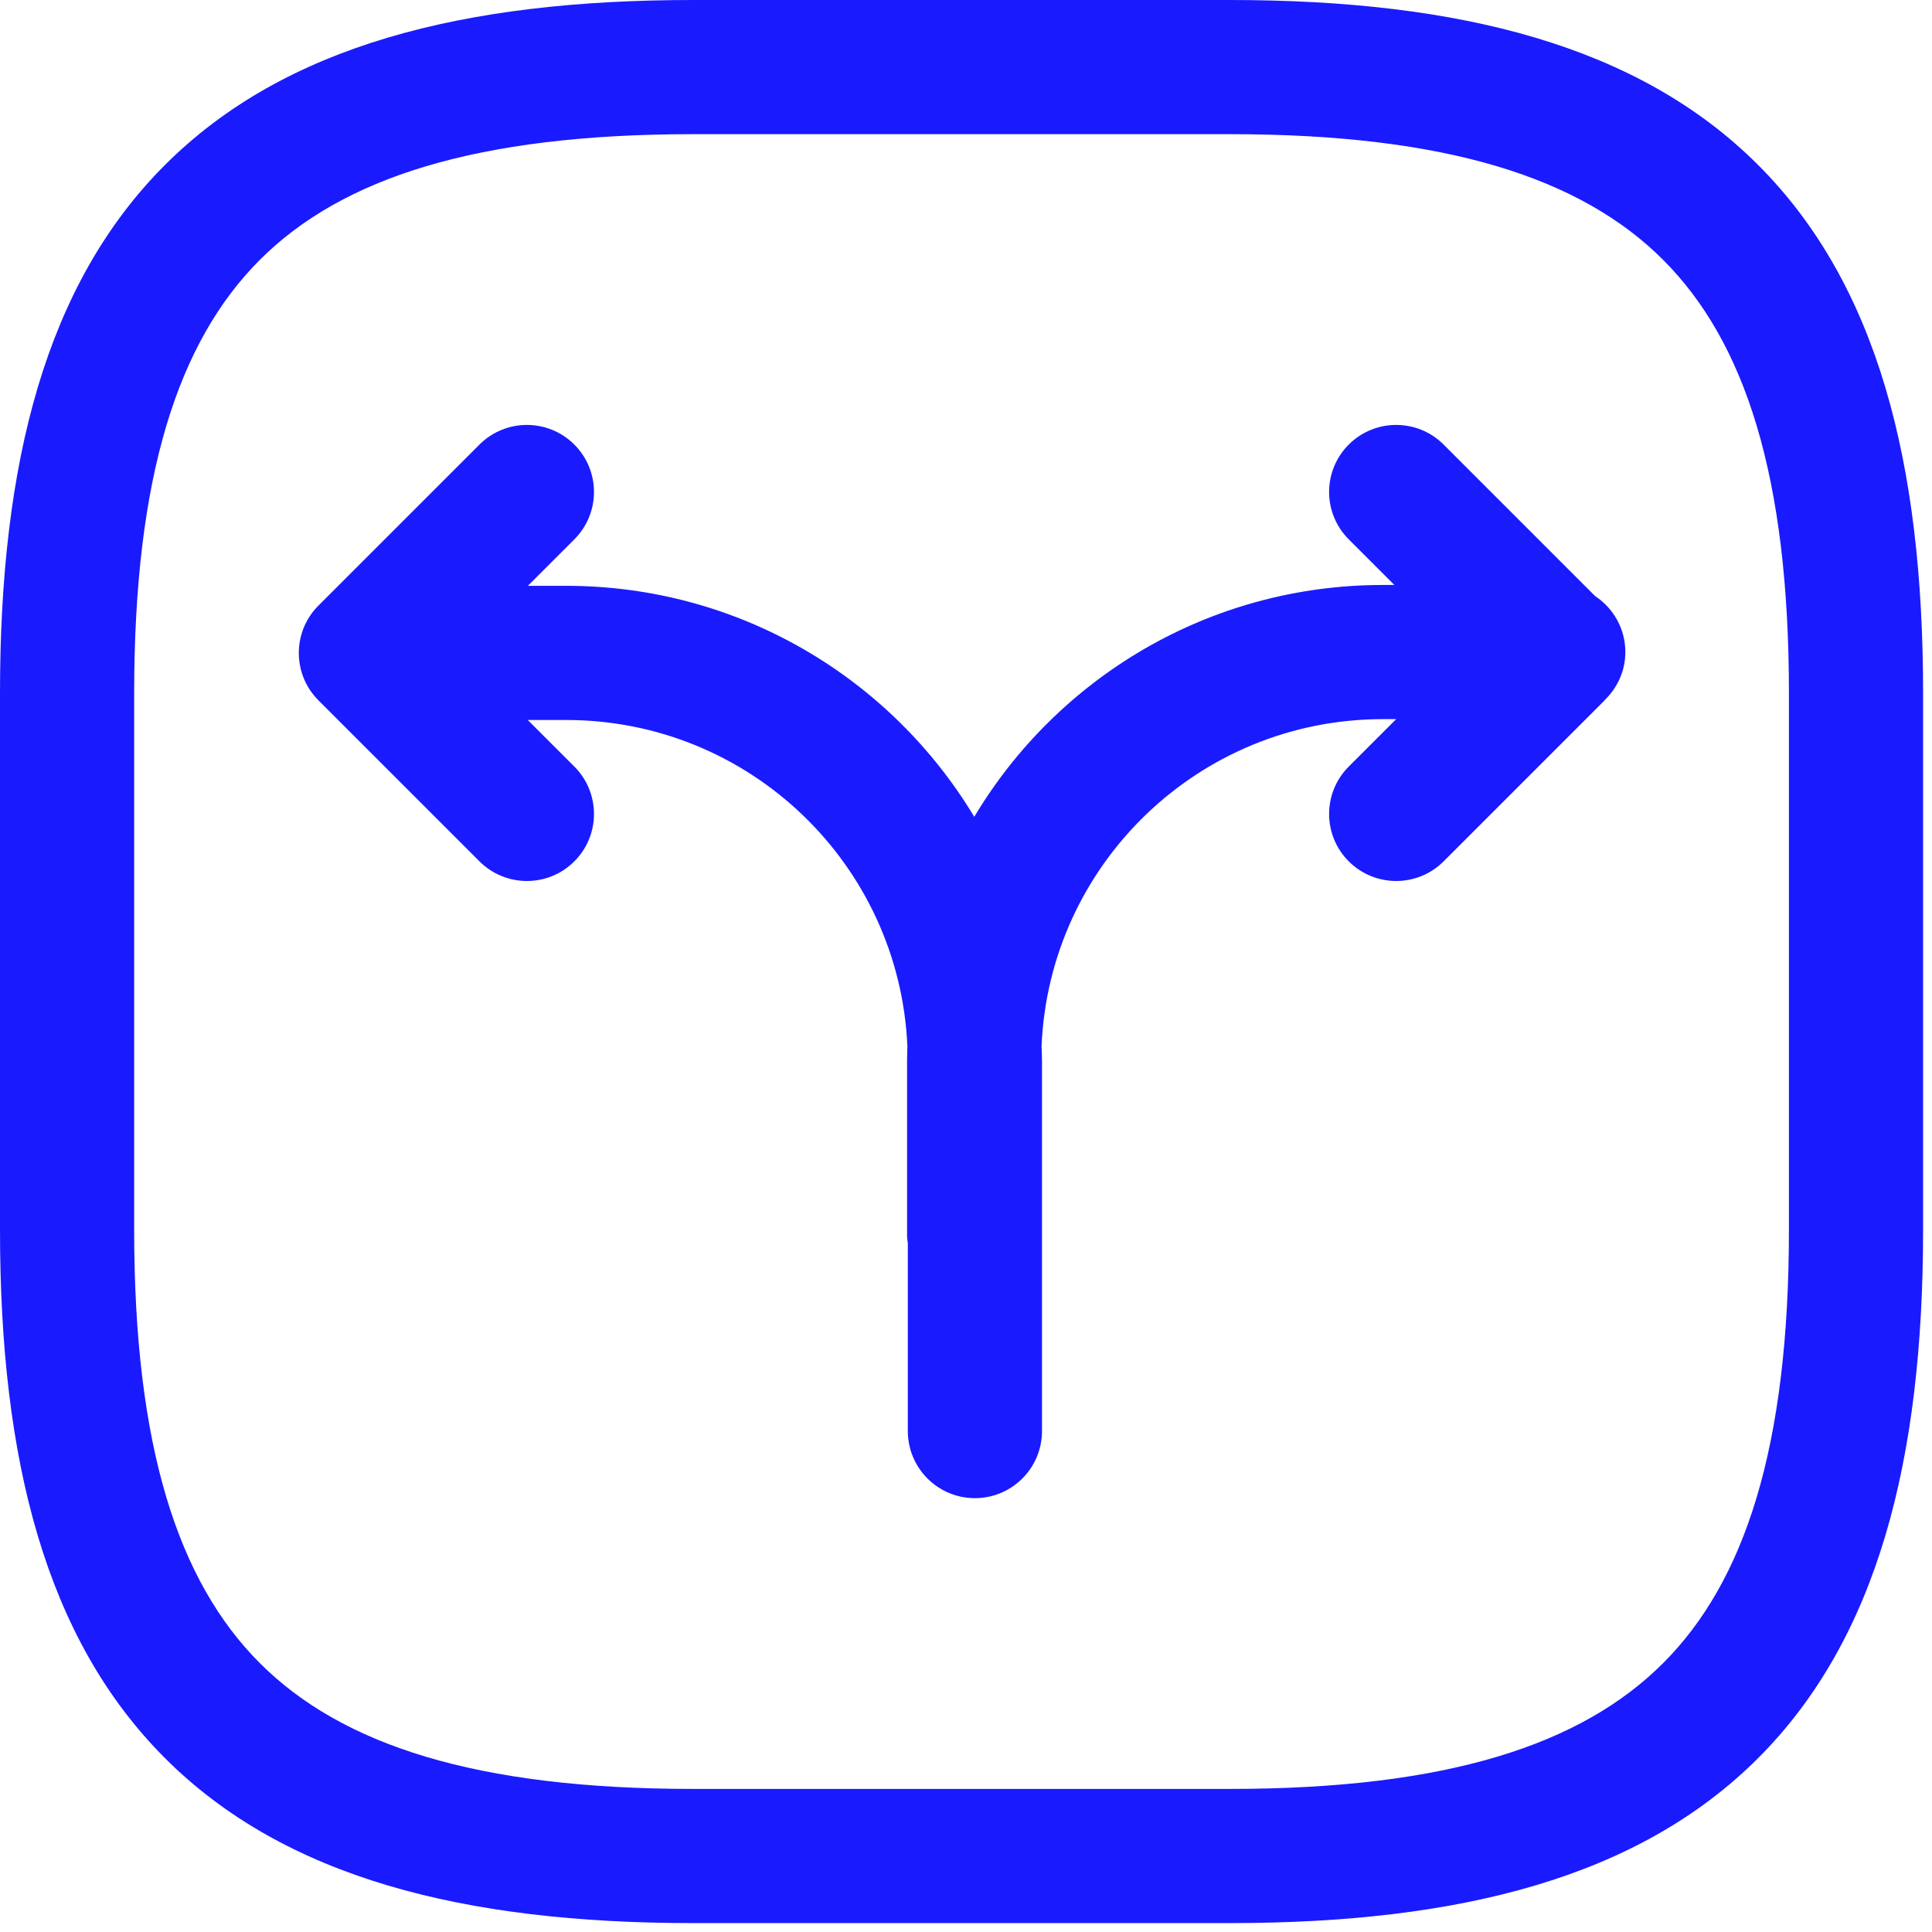 <svg width="18" height="18" viewBox="0 0 18 18" fill="none" xmlns="http://www.w3.org/2000/svg">
<path d="M16.667 6.458C16.667 4.437 16.258 3.184 15.495 2.421C14.732 1.658 13.479 1.25 11.458 1.25H6.458C4.437 1.25 3.184 1.658 2.421 2.421C1.658 3.184 1.25 4.437 1.25 6.458V11.458C1.25 13.479 1.658 14.732 2.421 15.495C3.184 16.258 4.437 16.667 6.458 16.667H11.458C13.48 16.667 14.732 16.258 15.495 15.495C16.258 14.732 16.667 13.48 16.667 11.458V6.458ZM8.458 13.333V11.584C8.456 11.562 8.451 11.54 8.451 11.517V9.883C8.451 9.838 8.453 9.793 8.454 9.749C8.38 8.053 6.983 6.708 5.275 6.708H4.917L5.351 7.142C5.595 7.386 5.595 7.781 5.351 8.025C5.107 8.269 4.711 8.269 4.467 8.025L2.967 6.525C2.723 6.281 2.723 5.886 2.967 5.642L4.467 4.142C4.711 3.898 5.107 3.898 5.351 4.142C5.595 4.386 5.595 4.781 5.351 5.025L4.918 5.458H5.275C6.888 5.458 8.301 6.32 9.077 7.61C9.85 6.317 11.264 5.45 12.885 5.45H12.991L12.566 5.025C12.322 4.781 12.322 4.386 12.566 4.142C12.81 3.898 13.206 3.898 13.45 4.142L14.862 5.554C15.031 5.666 15.143 5.857 15.143 6.075C15.143 6.251 15.068 6.409 14.951 6.522L14.95 6.525L13.45 8.025C13.206 8.269 12.81 8.269 12.566 8.025C12.322 7.781 12.322 7.386 12.566 7.142L13.008 6.7H12.885C11.168 6.7 9.774 8.055 9.704 9.749C9.706 9.796 9.708 9.844 9.708 9.892V13.333C9.708 13.678 9.428 13.958 9.083 13.958C8.738 13.958 8.458 13.678 8.458 13.333ZM17.917 11.458C17.917 13.603 17.492 15.268 16.38 16.38C15.268 17.492 13.603 17.917 11.458 17.917H6.458C4.313 17.917 2.649 17.492 1.537 16.38C0.425 15.268 0 13.603 0 11.458V6.458C4.29726e-05 4.313 0.425 2.649 1.537 1.537C2.649 0.425 4.313 4.29725e-05 6.458 0H11.458C13.603 0 15.268 0.425 16.38 1.537C17.492 2.649 17.917 4.313 17.917 6.458V11.458Z" fill="#1A1AFF"/>
</svg>
